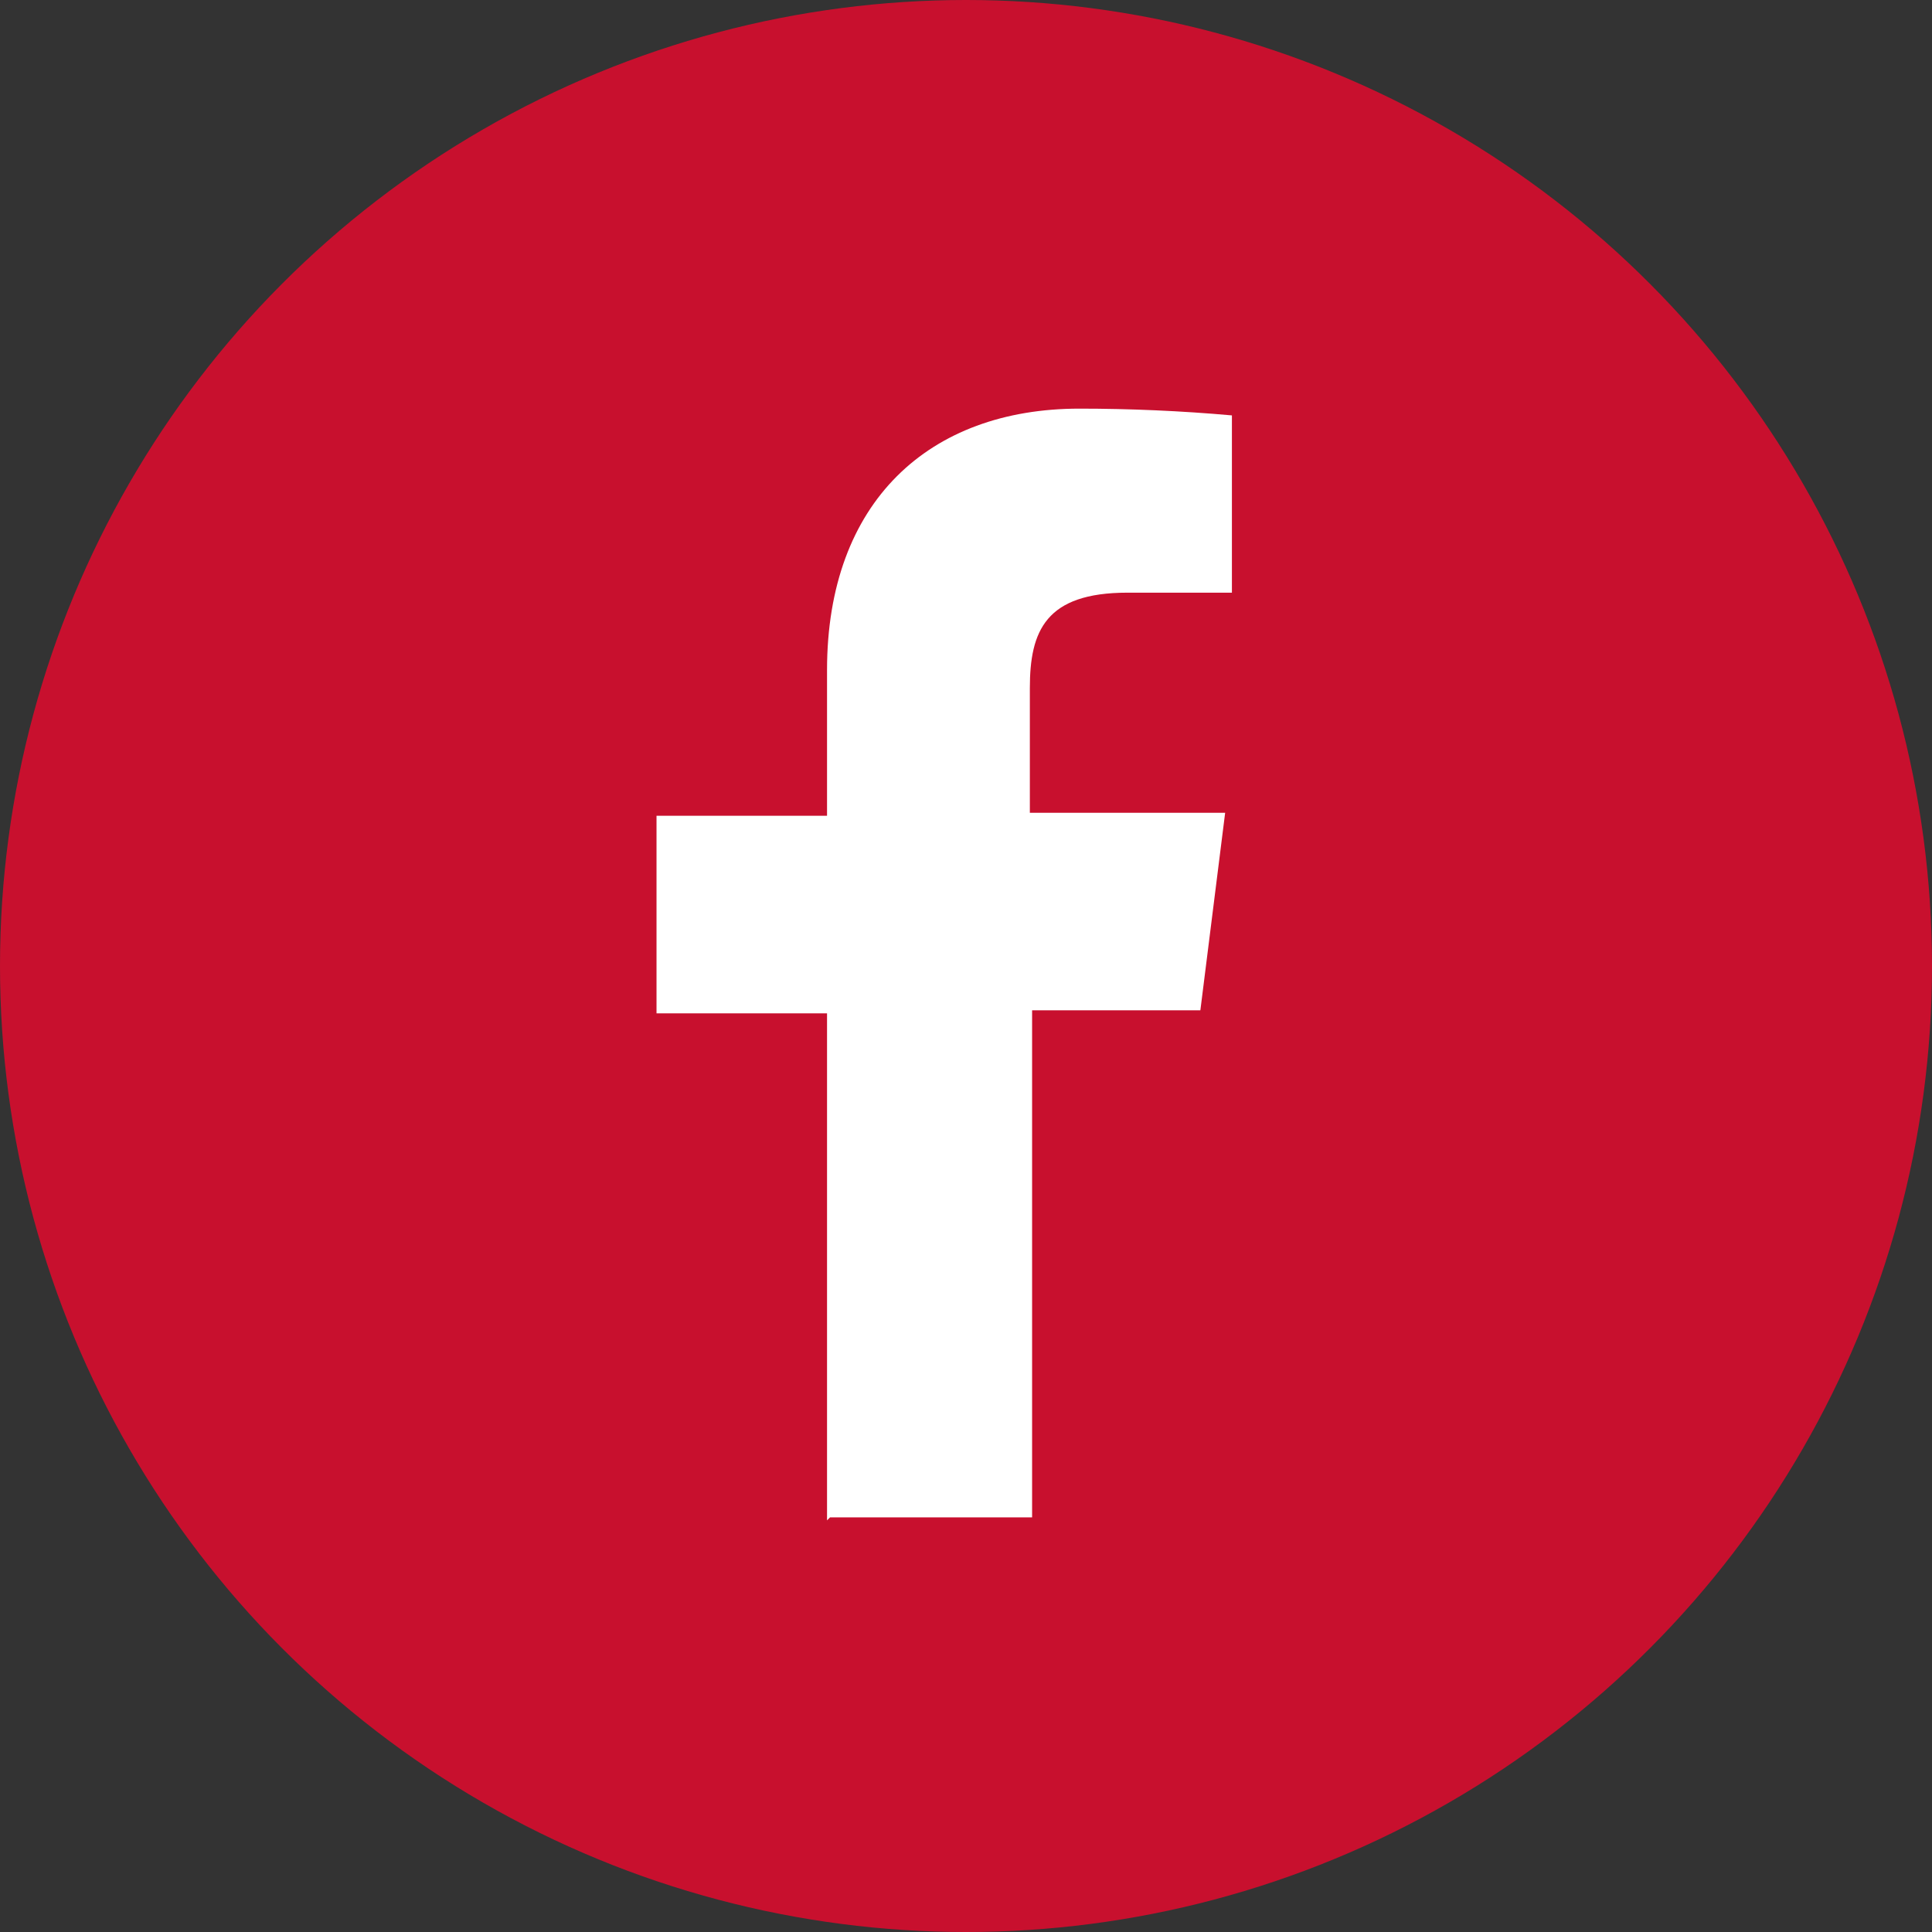 <?xml version="1.0" encoding="UTF-8"?> <svg xmlns="http://www.w3.org/2000/svg" id="uuid-0ede64b9-f648-4cee-8ad8-fb4a637438fe" viewBox="0 0 25.72 25.72"><rect x="0" y="0" width="25.72" height="25.72" fill="#333333" stroke="none"/><g id="uuid-39b17ac5-74ee-4cee-9c4d-32859144524f"><circle id="uuid-fcaa4f75-bcf9-4f75-a42f-74fdfeb543e4" cx="12.86" cy="12.86" r="12.86" fill="#c8102e"></circle><path id="uuid-d29b1005-297c-441a-9086-e31b8e58cc3b" d="m11.01,20.24v-6.75h-2.27v-2.63h2.27v-1.94c0-2.24,1.36-3.48,3.36-3.48.67,0,1.36.03,2.03.09v2.36h-1.39c-1.09,0-1.3.51-1.3,1.27v1.66h2.6l-.33,2.63h-2.24v6.75h-2.69l-.03.03Z" fill="#fff"></path></g></svg> 